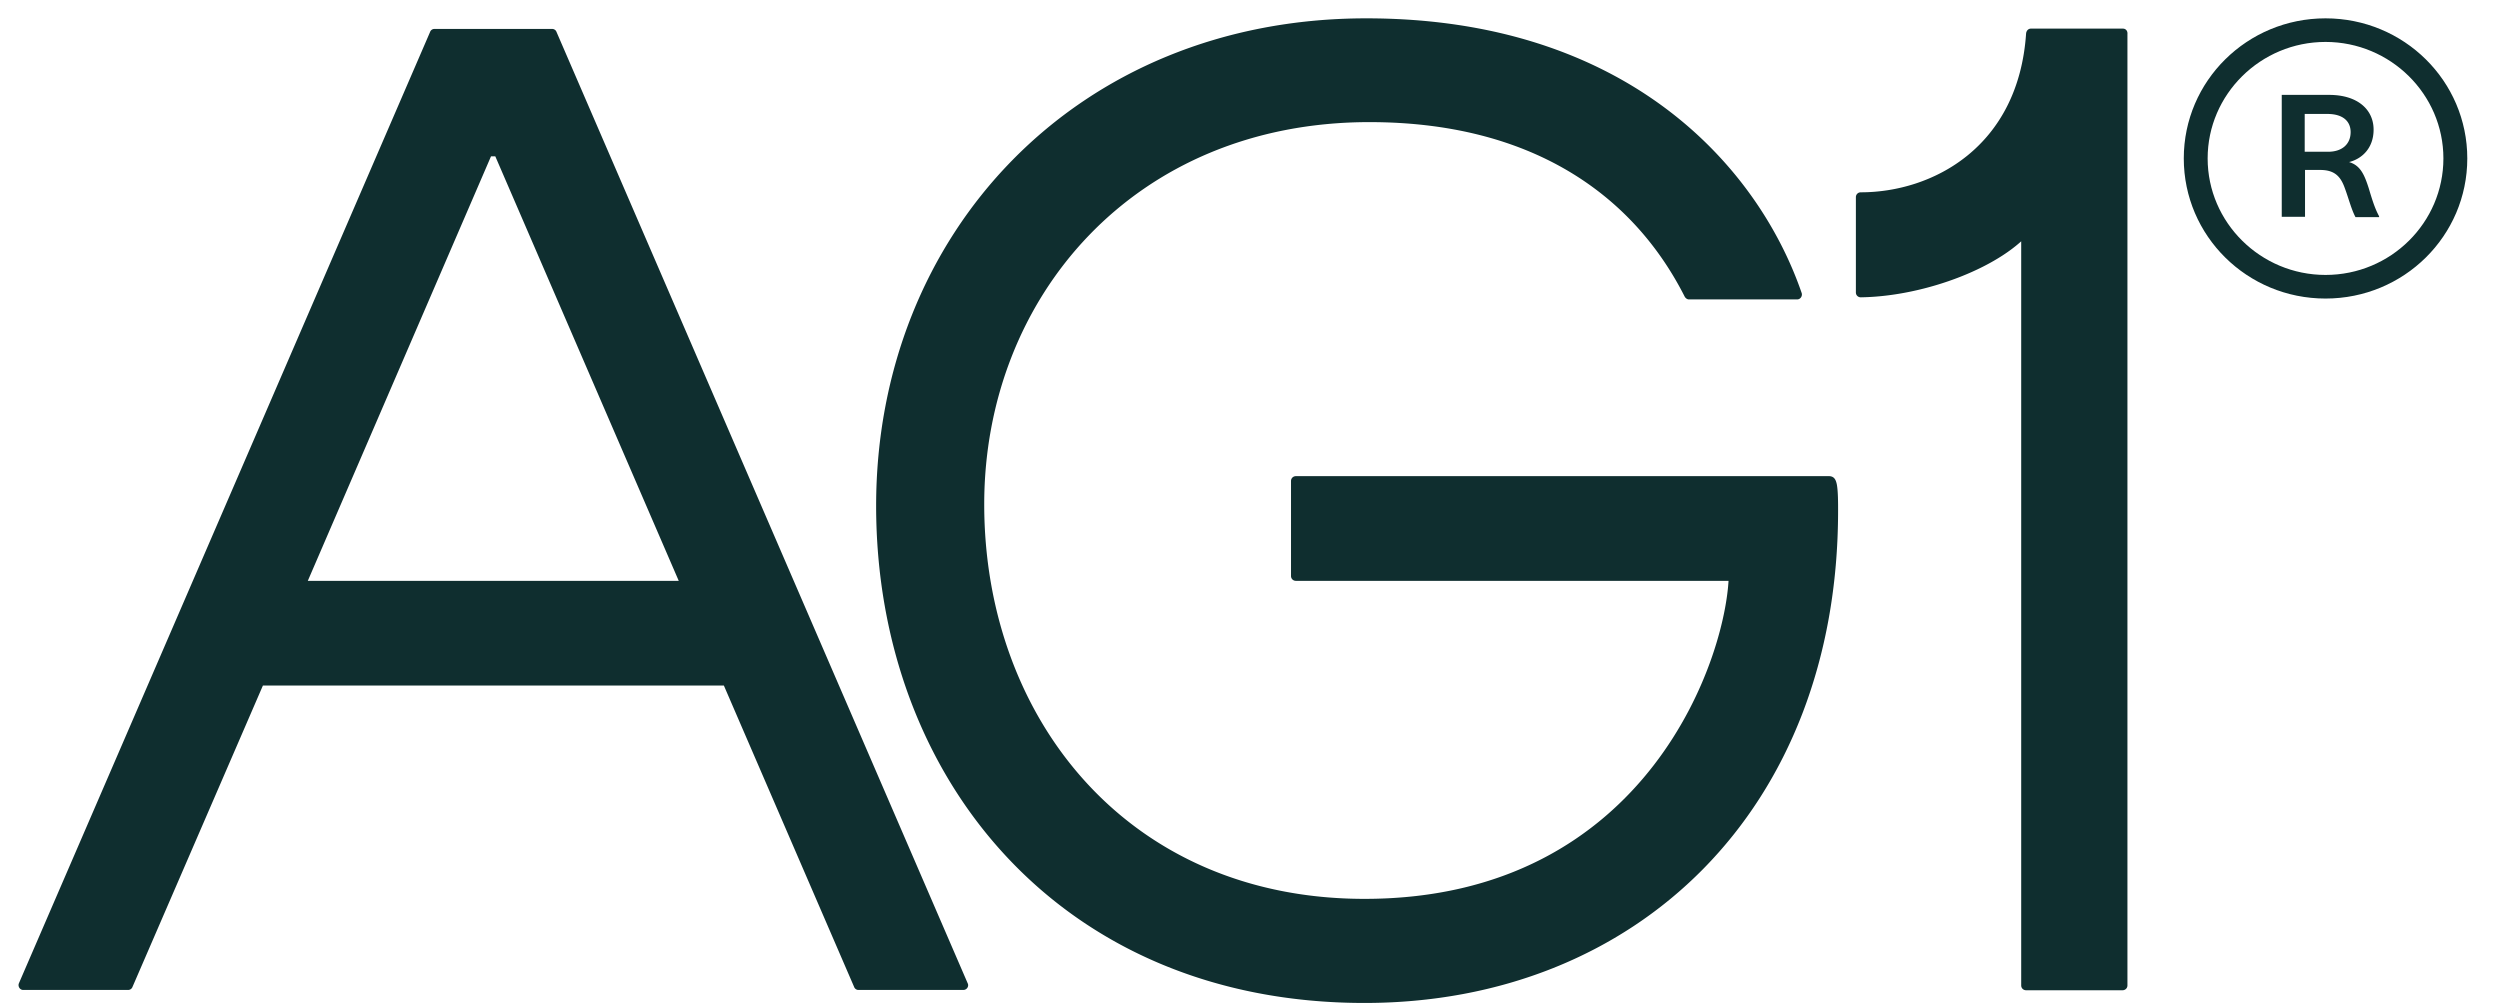 <svg xmlns="http://www.w3.org/2000/svg" viewBox="0 0 119 48" fill="none"><path fill="#0F2E2F" d="m34.083 31.768 6.573 15.21a.22.22 0 0 0 .204.144h4.998c.16 0 .277-.173.204-.317L26.49 1.521a.219.219 0 0 0-.204-.144h-5.61a.219.219 0 0 0-.204.144L.9 46.805c-.059.144.043.317.204.317h4.998a.22.22 0 0 0 .204-.144l6.383-14.75-1.005.404h23.9l-1.5-.864Zm-.801-4.12h-19.34l.423.663 9.007-20.87h.204l9.137 21.144.569-.936ZM87.057 22.665H61.685c-.131 0-.233.1-.233.23v4.523c0 .13.102.23.233.23h20.927l-.32-.417c0 3.788-3.76 15.555-17.343 15.555-11.308 0-18.1-8.642-18.1-18.782 0-9.837 7.141-18.191 18.334-18.191 7.636 0 12.518 3.385 15.01 8.31.044.073.117.13.204.13h5.144c.16 0 .263-.158.22-.302C83.66 7.844 77.365.873 65.036.873c-13.83 0-23.332 10.284-23.332 23.203 0 12.95 8.773 23.665 23.244 23.665 12.942 0 22.545-9.204 22.545-23.434 0-.403 0-.907-.058-1.239-.044-.216-.117-.403-.379-.403ZM101.048 1.362h-4.372c-.132 0-.219.101-.234.23-.364 5.416-4.459 7.562-7.87 7.562-.13 0-.232.101-.232.231v4.537c0 .13.102.23.233.23 3.104-.043 6.82-1.483 8.19-3.255l-.554-.533v36.542c0 .13.102.23.233.23h4.591c.131 0 .233-.1.233-.23V1.622c.015-.159-.087-.26-.218-.26ZM111.817 7.714c.627-.158 1.166-.677 1.166-1.541 0-.965-.772-1.656-2.113-1.656h-2.259v5.804h1.108V8.09h.728c.729 0 .991.36 1.181.907.175.475.306.994.495 1.34h1.122v-.044c-.204-.374-.335-.806-.495-1.34-.204-.633-.394-1.08-.933-1.238Zm-1.005-.49h-1.108v-1.8h1.078c.773 0 1.108.374 1.108.864 0 .562-.393.936-1.078.936Z"></path><path fill="#0F2E2F" d="M110.695.873c-3.731 0-6.747 2.981-6.747 6.668 0 3.688 3.016 6.67 6.747 6.67s6.748-2.982 6.748-6.67c0-3.687-3.017-6.668-6.748-6.668Zm0 12.214c-3.089 0-5.611-2.492-5.611-5.546 0-3.053 2.522-5.545 5.611-5.545 3.09 0 5.611 2.492 5.611 5.545 0 3.054-2.507 5.546-5.611 5.546Z"></path></svg>